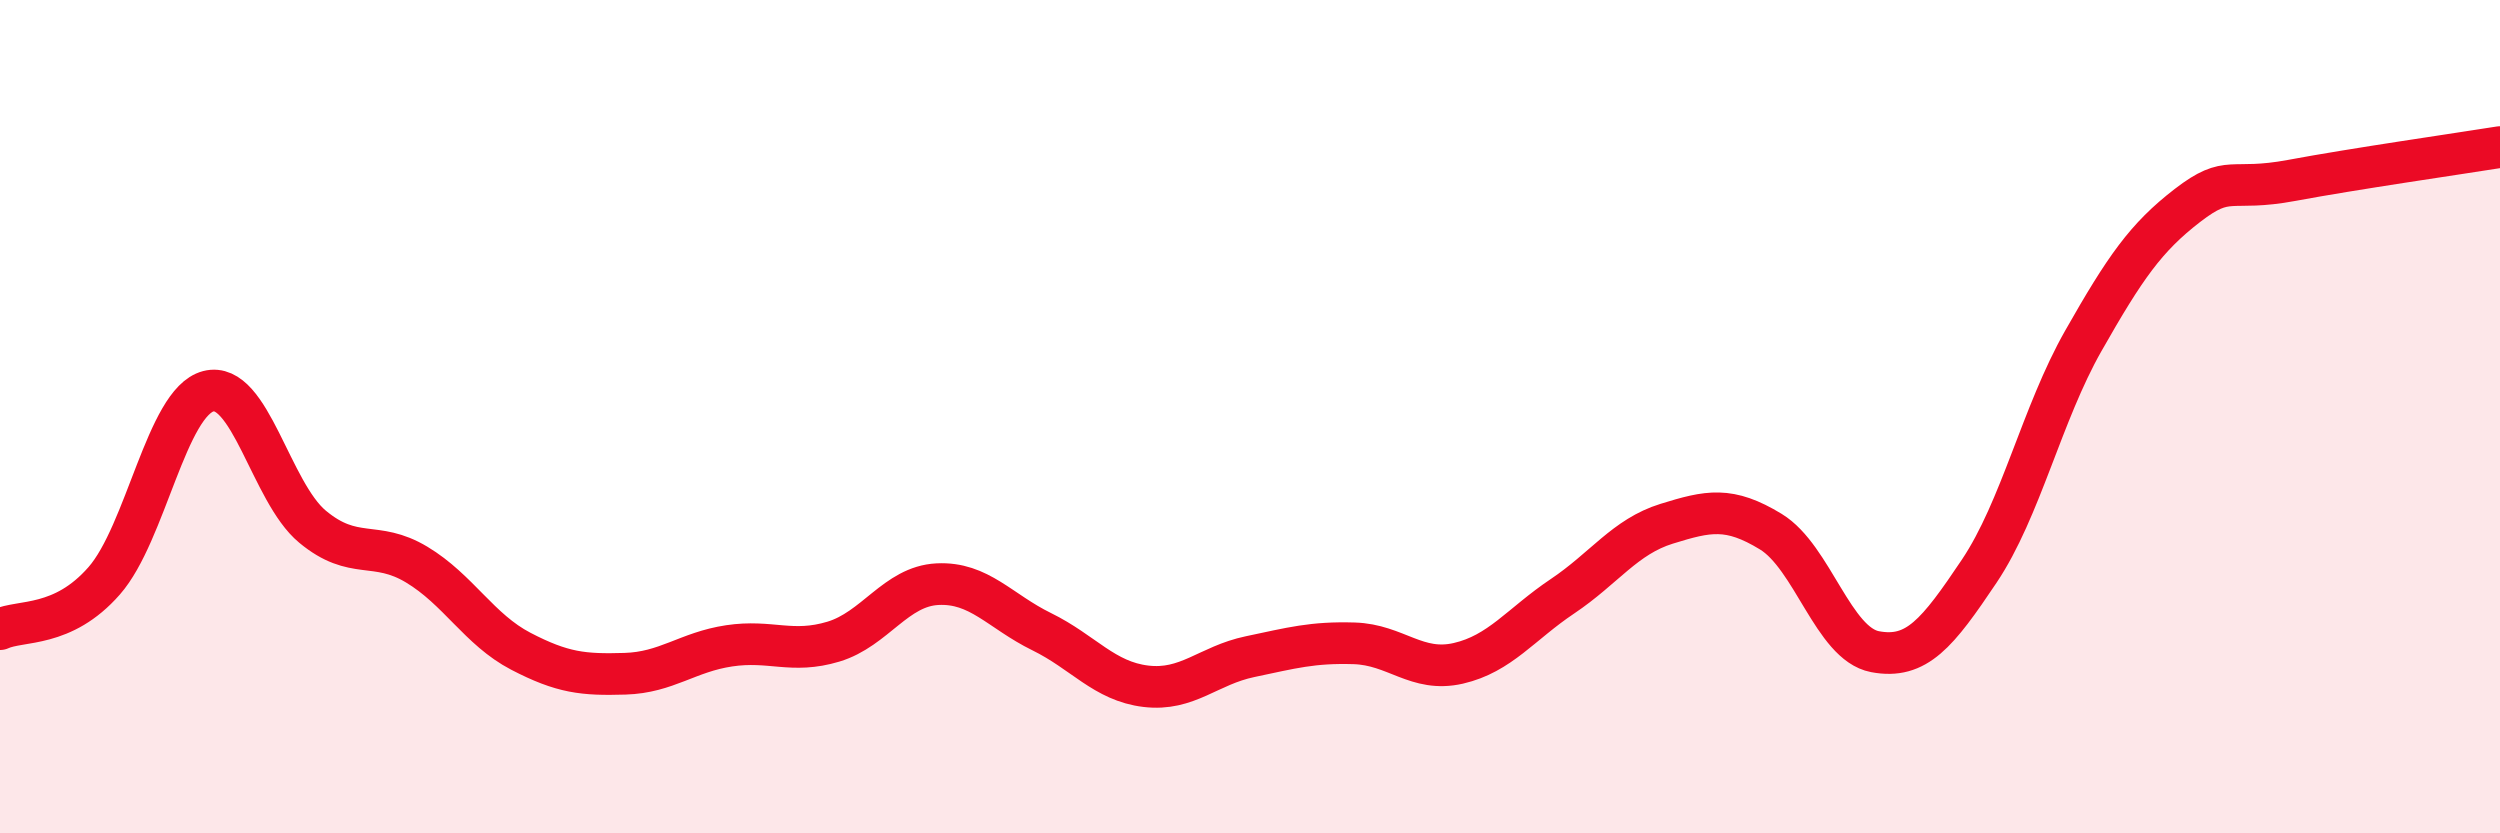 
    <svg width="60" height="20" viewBox="0 0 60 20" xmlns="http://www.w3.org/2000/svg">
      <path
        d="M 0,15.1 C 0.5,14.87 1.5,15.08 2.5,13.94 C 3.5,12.8 4,9.65 5,9.39 C 6,9.13 6.5,11.81 7.5,12.64 C 8.5,13.47 9,12.95 10,13.55 C 11,14.15 11.5,15.11 12.5,15.63 C 13.5,16.15 14,16.2 15,16.17 C 16,16.14 16.5,15.65 17.5,15.5 C 18.5,15.35 19,15.7 20,15.4 C 21,15.1 21.5,14.07 22.5,14.02 C 23.5,13.97 24,14.67 25,15.16 C 26,15.65 26.5,16.35 27.5,16.47 C 28.5,16.59 29,15.97 30,15.76 C 31,15.55 31.5,15.41 32.5,15.44 C 33.5,15.47 34,16.15 35,15.92 C 36,15.69 36.5,14.98 37.5,14.31 C 38.5,13.64 39,12.88 40,12.57 C 41,12.26 41.5,12.15 42.5,12.76 C 43.5,13.37 44,15.45 45,15.64 C 46,15.83 46.5,15.2 47.5,13.71 C 48.5,12.22 49,9.94 50,8.18 C 51,6.42 51.5,5.7 52.5,4.93 C 53.5,4.16 53.5,4.61 55,4.33 C 56.5,4.05 59,3.69 60,3.53L60 20L0 20Z"
        fill="#EB0A25"
        opacity="0.1"
        stroke-linecap="round"
        stroke-linejoin="round"
      />
      <path
        d="M 0,15.1 C 0.5,14.87 1.5,15.08 2.5,13.94 C 3.5,12.8 4,9.65 5,9.39 C 6,9.13 6.5,11.81 7.5,12.64 C 8.5,13.47 9,12.95 10,13.55 C 11,14.15 11.5,15.11 12.5,15.63 C 13.5,16.15 14,16.2 15,16.17 C 16,16.14 16.5,15.65 17.5,15.5 C 18.5,15.35 19,15.7 20,15.4 C 21,15.1 21.5,14.07 22.5,14.02 C 23.5,13.97 24,14.67 25,15.16 C 26,15.65 26.5,16.35 27.5,16.47 C 28.5,16.59 29,15.97 30,15.76 C 31,15.55 31.5,15.41 32.5,15.44 C 33.5,15.47 34,16.15 35,15.92 C 36,15.69 36.5,14.98 37.5,14.31 C 38.5,13.64 39,12.88 40,12.57 C 41,12.26 41.5,12.15 42.5,12.76 C 43.5,13.37 44,15.45 45,15.64 C 46,15.83 46.5,15.2 47.5,13.71 C 48.5,12.22 49,9.94 50,8.18 C 51,6.42 51.5,5.7 52.5,4.93 C 53.5,4.16 53.5,4.61 55,4.33 C 56.5,4.05 59,3.69 60,3.53"
        stroke="#EB0A25"
        stroke-width="1"
        fill="none"
        stroke-linecap="round"
        stroke-linejoin="round"
      />
    </svg>
  